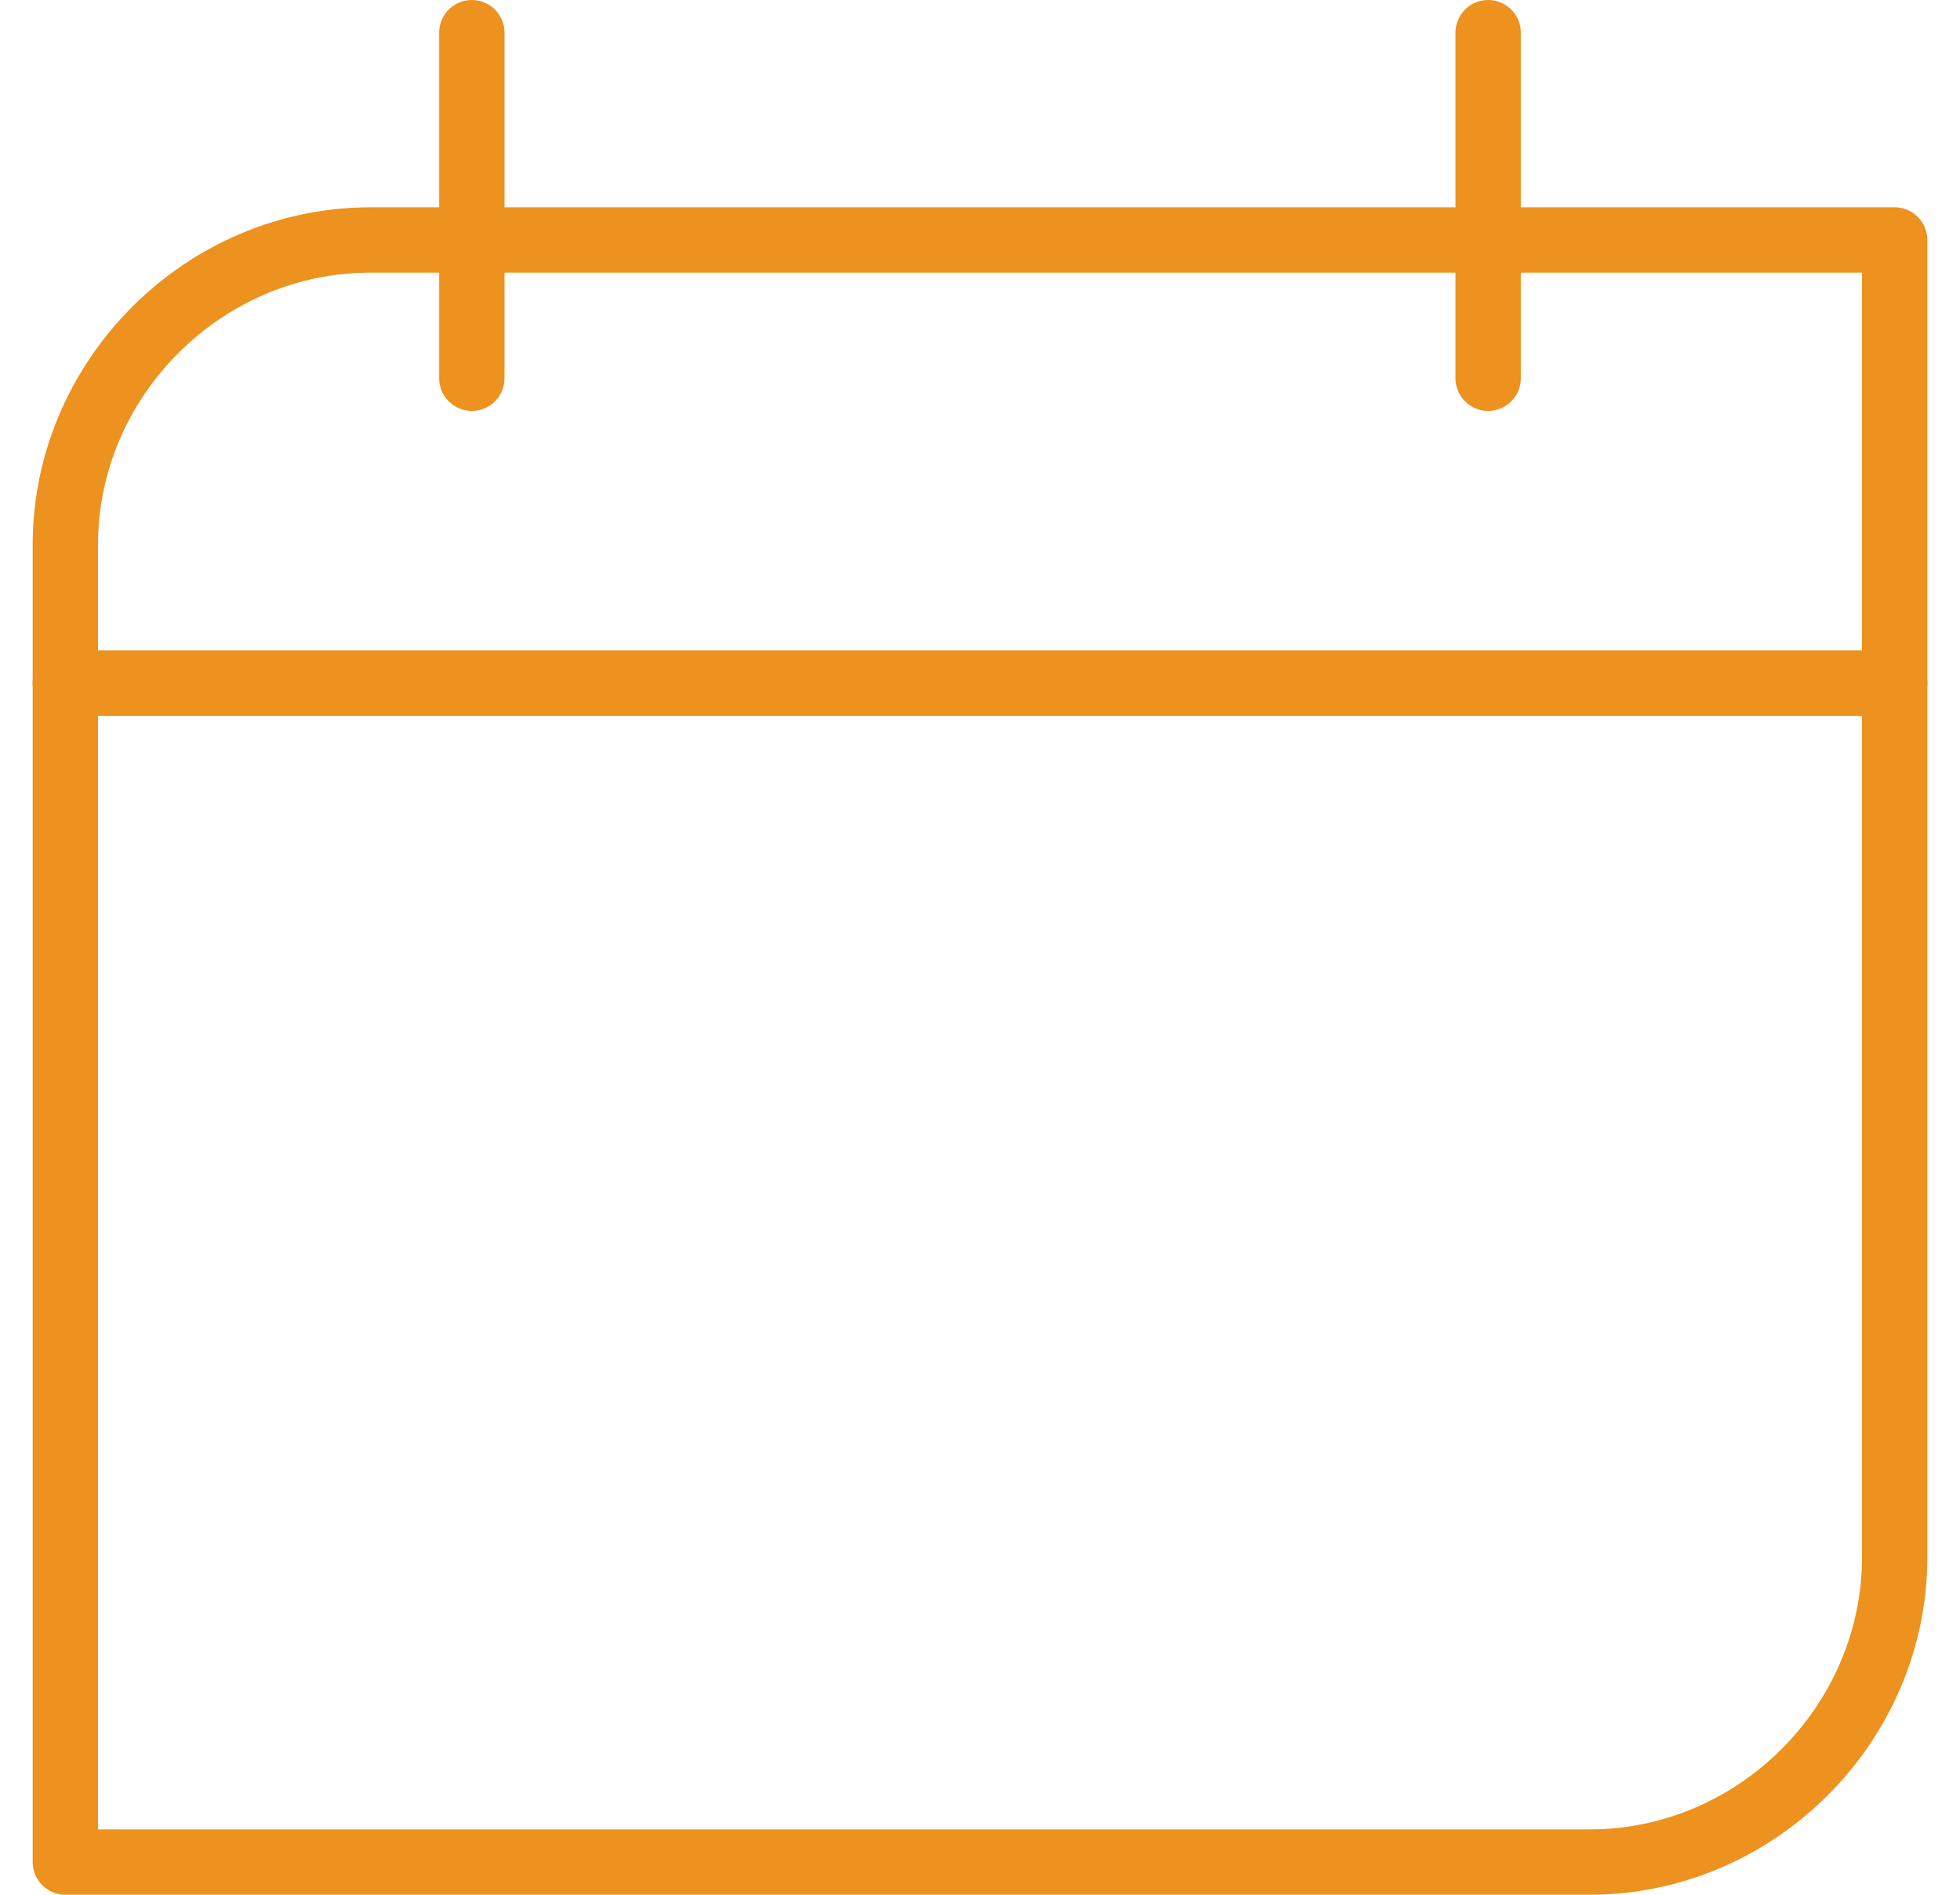 <?xml version="1.0" encoding="UTF-8"?> <svg xmlns="http://www.w3.org/2000/svg" width="30" height="29" viewBox="0 0 30 29" fill="none"> <path d="M1 10.456V28.5H24.333C26.884 28.5 29 26.384 29 23.833V10.456H1Z" stroke="#ED921E" stroke-miterlimit="10" stroke-linecap="round" stroke-linejoin="round"></path> <path d="M29 10.456V3.673H5.667C3.116 3.673 1 5.789 1 8.34V10.456H29Z" stroke="#ED921E" stroke-miterlimit="10" stroke-linecap="round" stroke-linejoin="round"></path> <path d="M22.778 5.789V0.5" stroke="#ED921E" stroke-miterlimit="10" stroke-linecap="round" stroke-linejoin="round"></path> <path d="M7.222 5.789V0.5" stroke="#ED921E" stroke-miterlimit="10" stroke-linecap="round" stroke-linejoin="round"></path> </svg> 